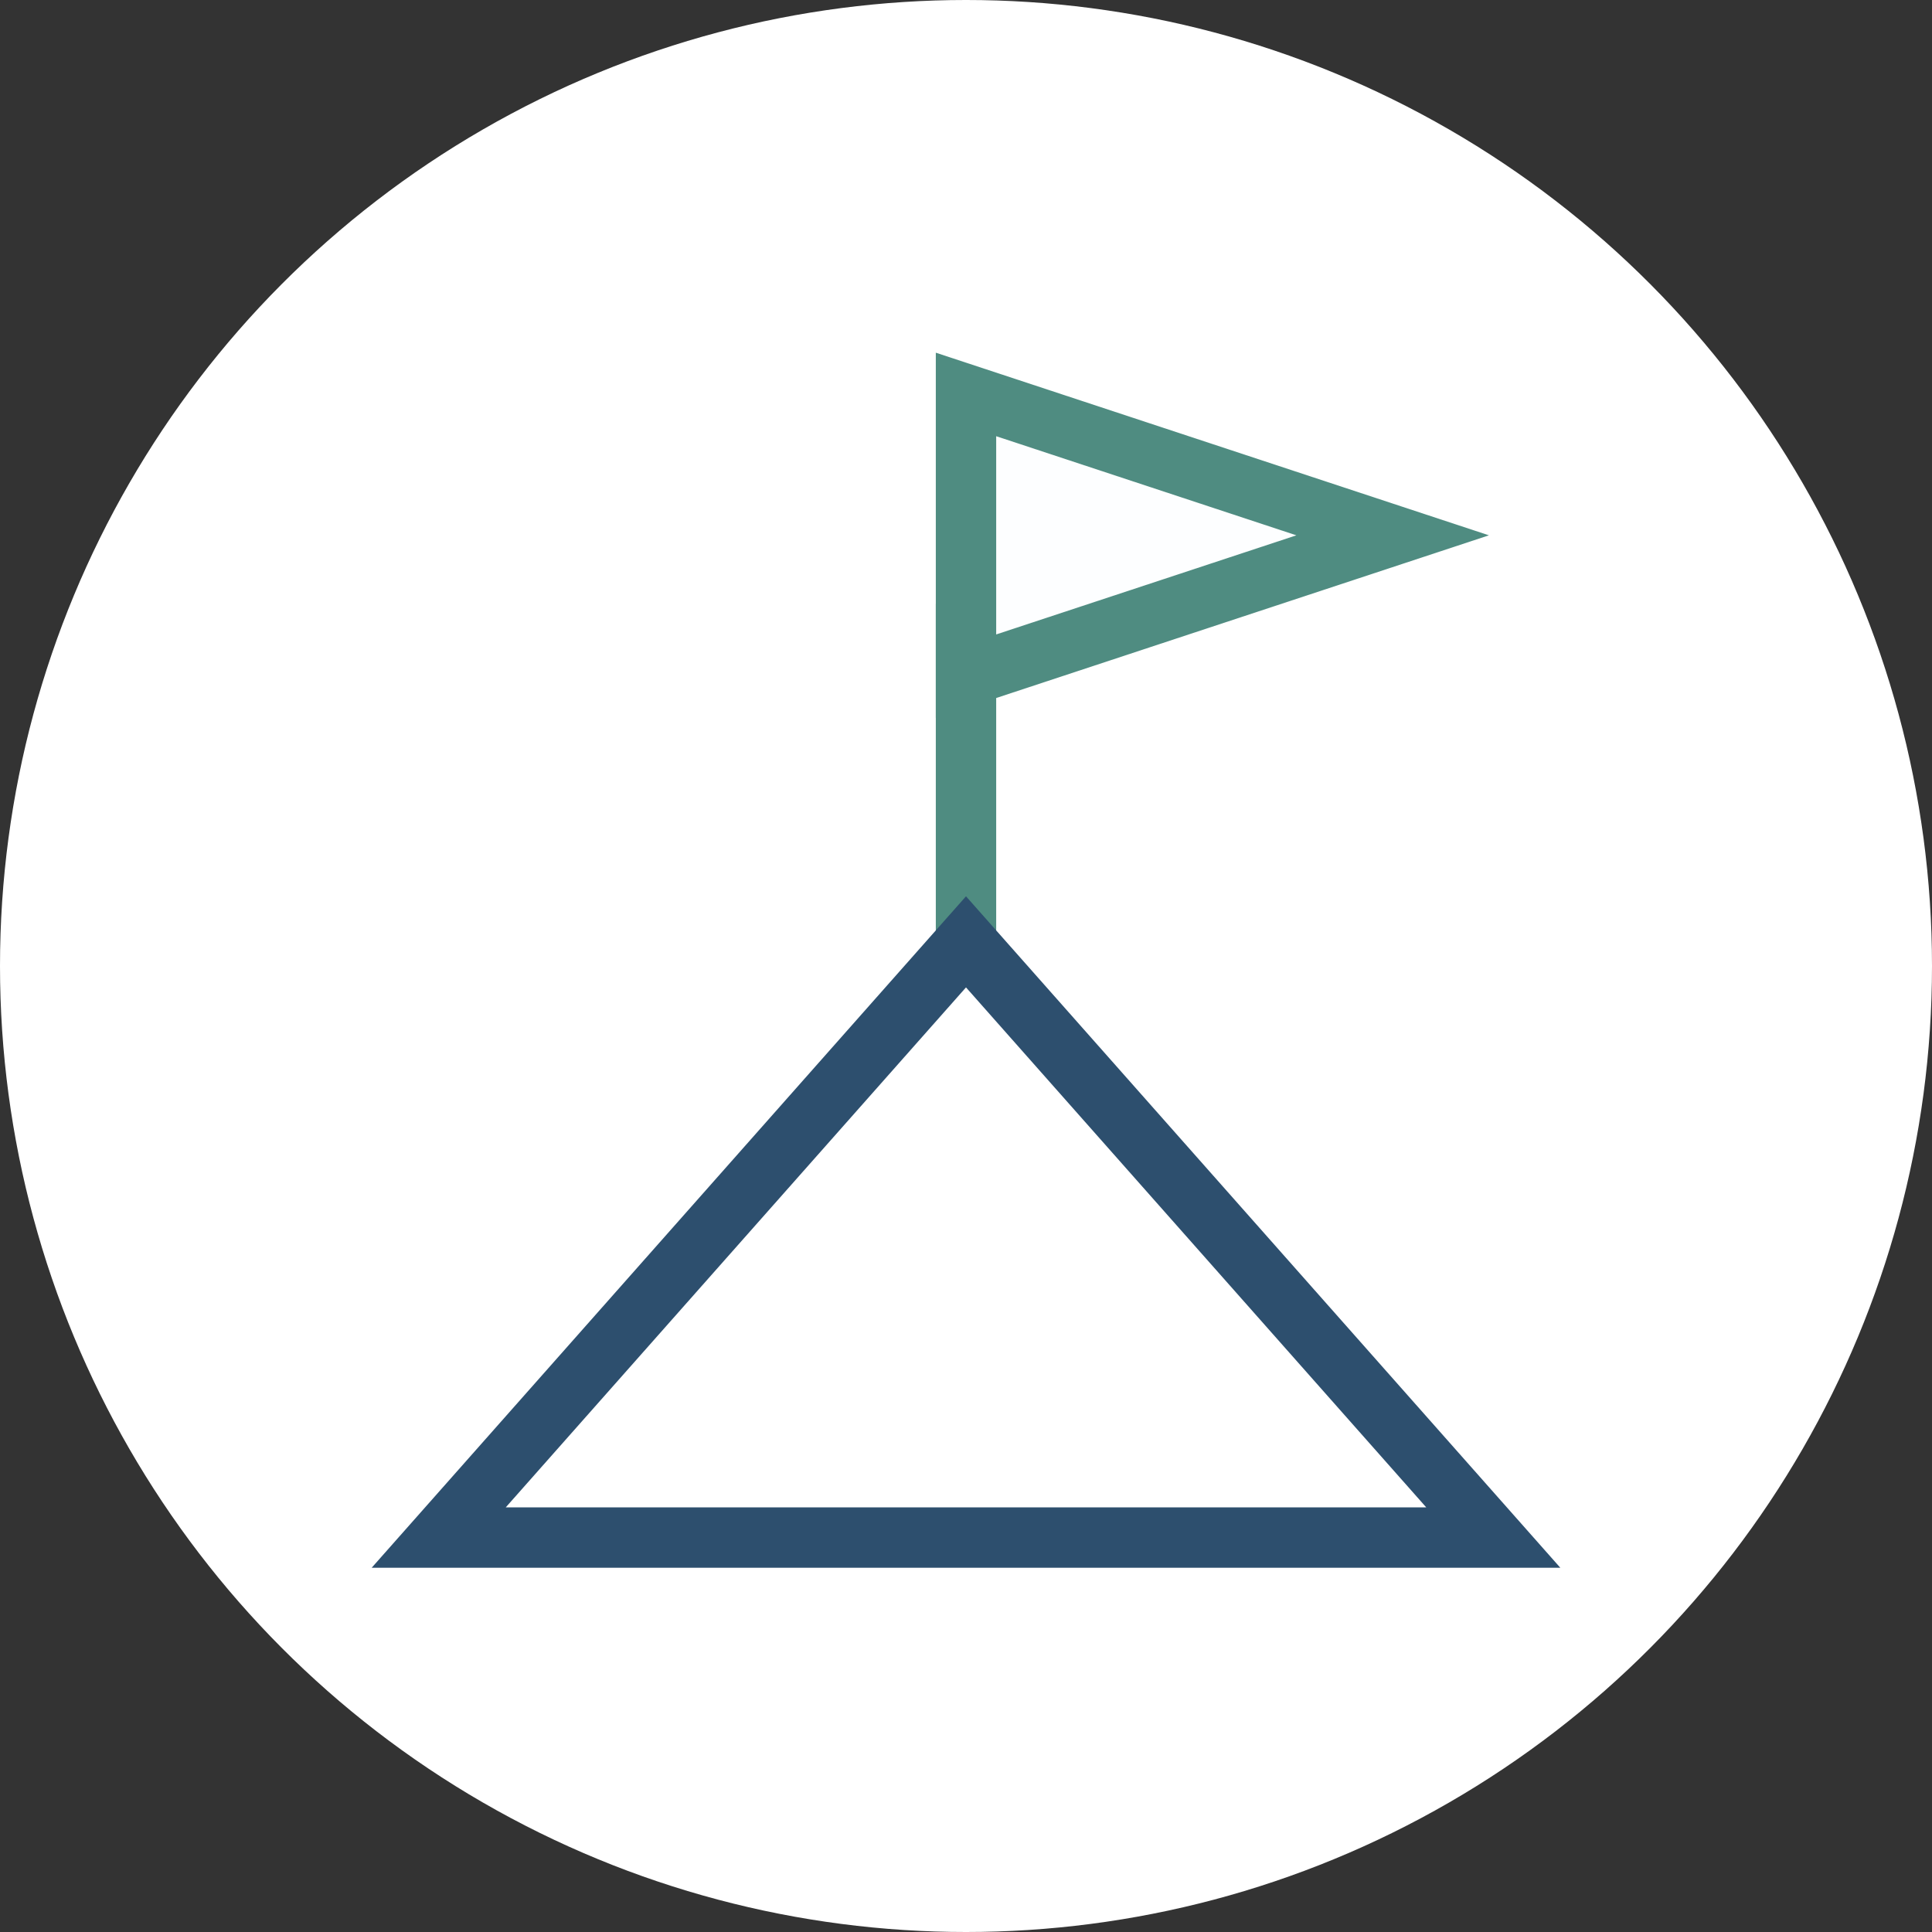 <?xml version="1.0" encoding="utf-8"?>
<!-- Generator: Adobe Illustrator 25.0.0, SVG Export Plug-In . SVG Version: 6.00 Build 0)  -->
<svg version="1.1" id="Layer_1" xmlns="http://www.w3.org/2000/svg" xmlns:xlink="http://www.w3.org/1999/xlink" x="0px" y="0px"
	 viewBox="0 0 48 48" style="enable-background:new 0 0 48 48;" xml:space="preserve">
<rect x="0" y="0" width="48" height="48" fill="#333333" stroke="none"/>
<style type="text/css">
	.st0{fill:#FFFFFF;}
	.st1{fill:#FDFEFF;stroke:#4F8C81;stroke-width:1.5;}
	.st2{fill:none;stroke:#2D4F6E;stroke-width:1.5;}
</style>
<g>
	<circle class="st0" cx="24" cy="24" r="24"/>
</g>
<g>
	<g>
		<line class="st1" x1="24" y1="23.4" x2="24" y2="15"/>
		<polygon class="st1" points="24,16.8 24,13.3 24,9.8 34.6,13.3 		"/>
	</g>
	<polygon class="st2" points="24,23.4 37.1,38.2 10.9,38.2 	"/>
</g>
</svg>
